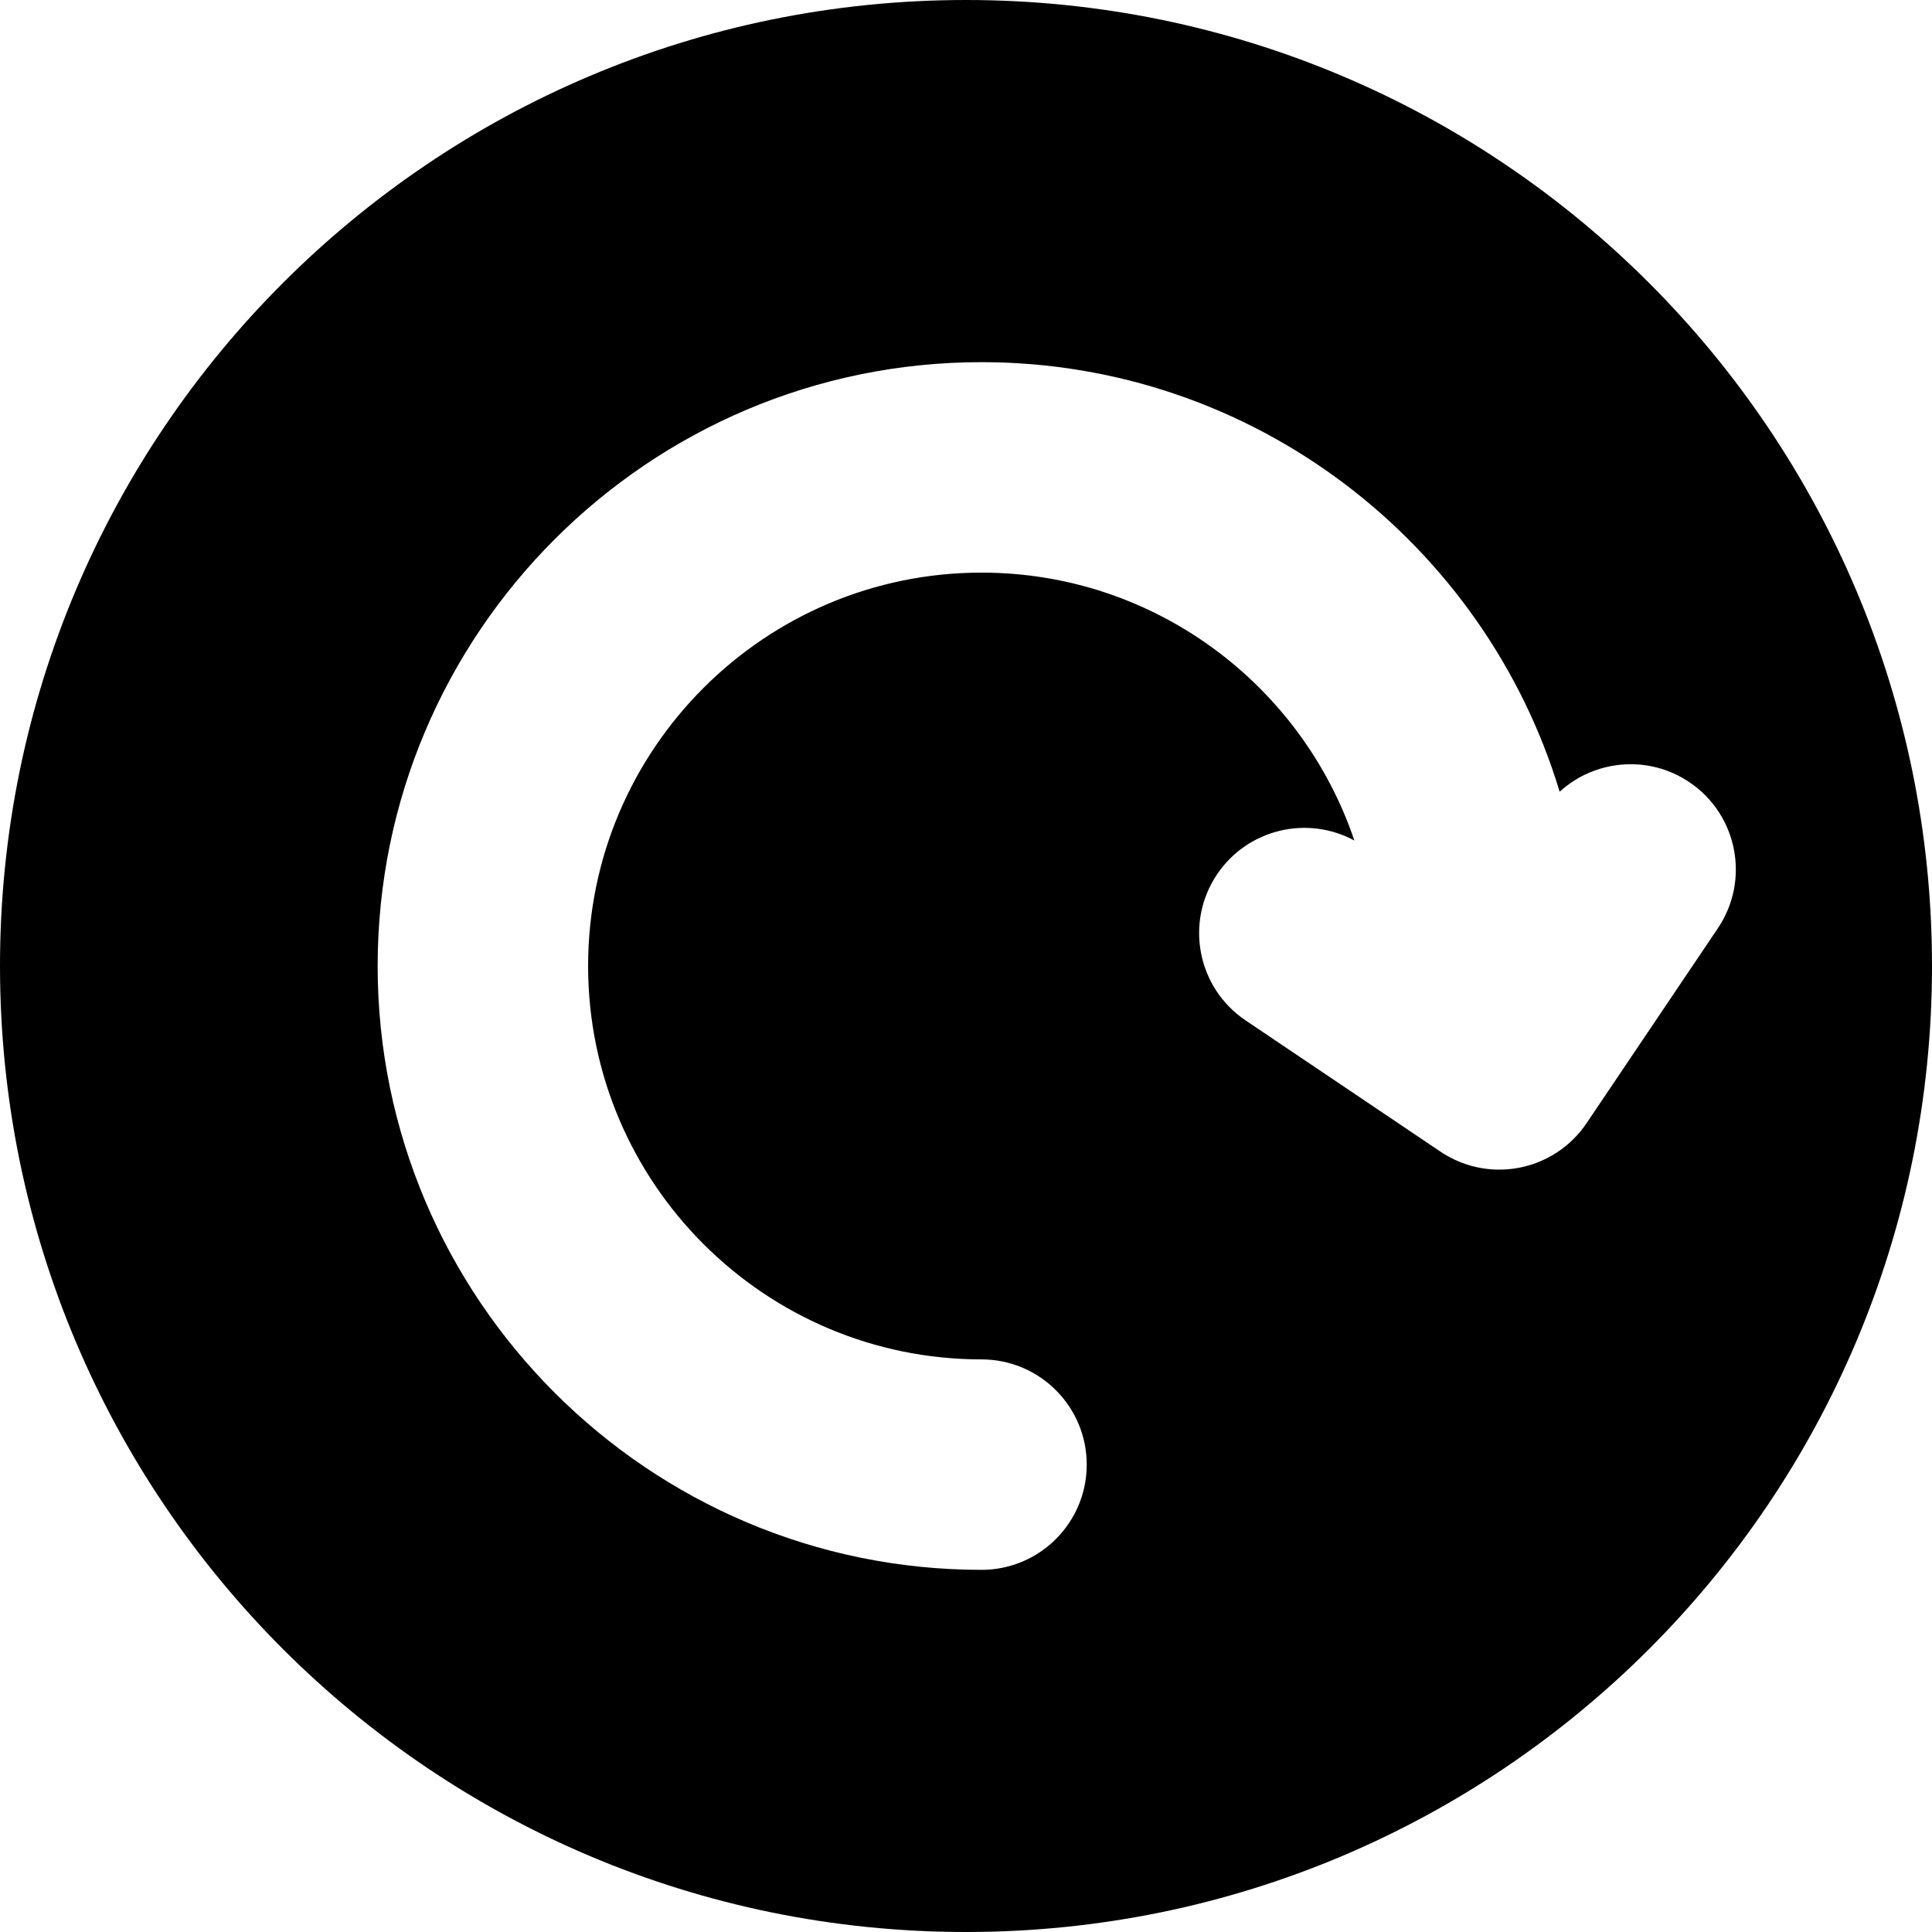 <?xml version="1.0" encoding="iso-8859-1"?>
<!-- Uploaded to: SVG Repo, www.svgrepo.com, Generator: SVG Repo Mixer Tools -->
<svg fill="#000000" height="800px" width="800px" version="1.1" id="Layer_1" xmlns="http://www.w3.org/2000/svg" xmlns:xlink="http://www.w3.org/1999/xlink" 
	 viewBox="0 0 459 459" xml:space="preserve">
<g>
	<g>
		<path d="M229.5,0C102.751,0,0,102.751,0,229.5S102.751,459,229.5,459S459,356.249,459,229.5S356.249,0,229.5,0z M376.938,266.841
			c-3.704,5.5-9.44,9.303-15.948,10.572c-1.589,0.31-3.192,0.463-4.788,0.463c-4.94,0-9.808-1.464-13.965-4.264l-46.315-31.192
			c-11.452-7.712-14.483-23.249-6.771-34.701c7.255-10.771,21.426-14.09,32.614-8.032c-12.472-36.96-47.469-63.647-88.583-63.647
			c-51.534,0-93.46,41.926-93.46,93.46s41.926,93.46,93.46,93.46c13.807,0,25,11.193,25,25s-11.193,25-25,25
			c-79.104,0-143.46-64.355-143.46-143.46s64.355-143.46,143.46-143.46c64.713,0,119.547,43.075,137.359,102.056
			c8.322-7.607,21.052-8.848,30.818-2.271c11.452,7.712,14.483,23.249,6.772,34.701L376.938,266.841z"/>
	</g>
</g>
</svg>